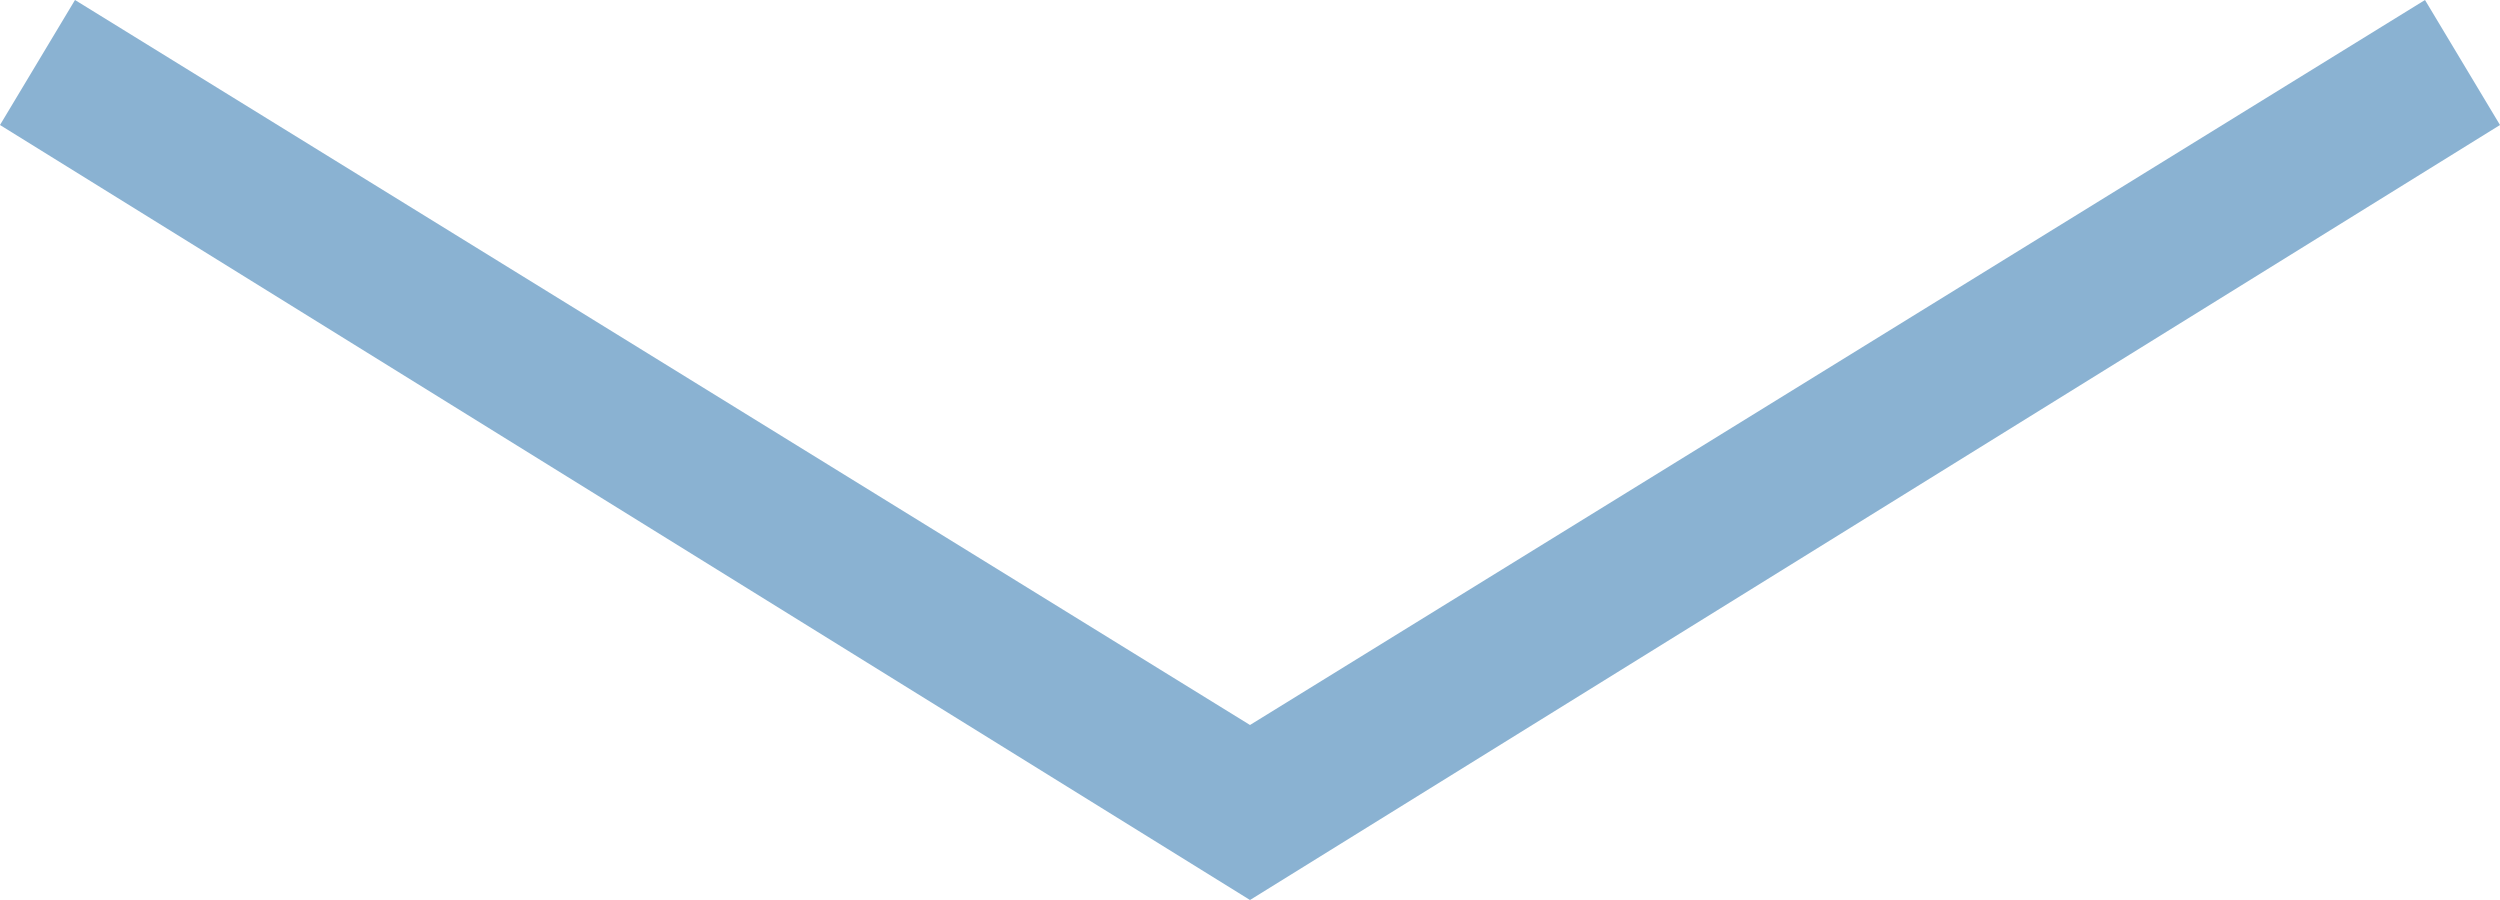 <?xml version="1.0" encoding="utf-8"?>
<!-- Generator: Adobe Illustrator 22.1.0, SVG Export Plug-In . SVG Version: 6.00 Build 0)  -->
<!DOCTYPE svg PUBLIC "-//W3C//DTD SVG 1.1//EN" "http://www.w3.org/Graphics/SVG/1.1/DTD/svg11.dtd">
<svg version="1.1" id="Ebene_1" xmlns="http://www.w3.org/2000/svg" xmlns:xlink="http://www.w3.org/1999/xlink" x="0px" y="0px"
	 width="50px" height="18px" viewBox="0 0 50 18" style="enable-background:new 0 0 50 18;" xml:space="preserve">
<style type="text/css">
	.st0{fill:#8AB2D2;}
</style>
<g>
	<polygon class="st0" points="25,18 0,2.5 1.5,0 25,14.5 48.5,0 50,2.5 	"/>
</g>
</svg>
